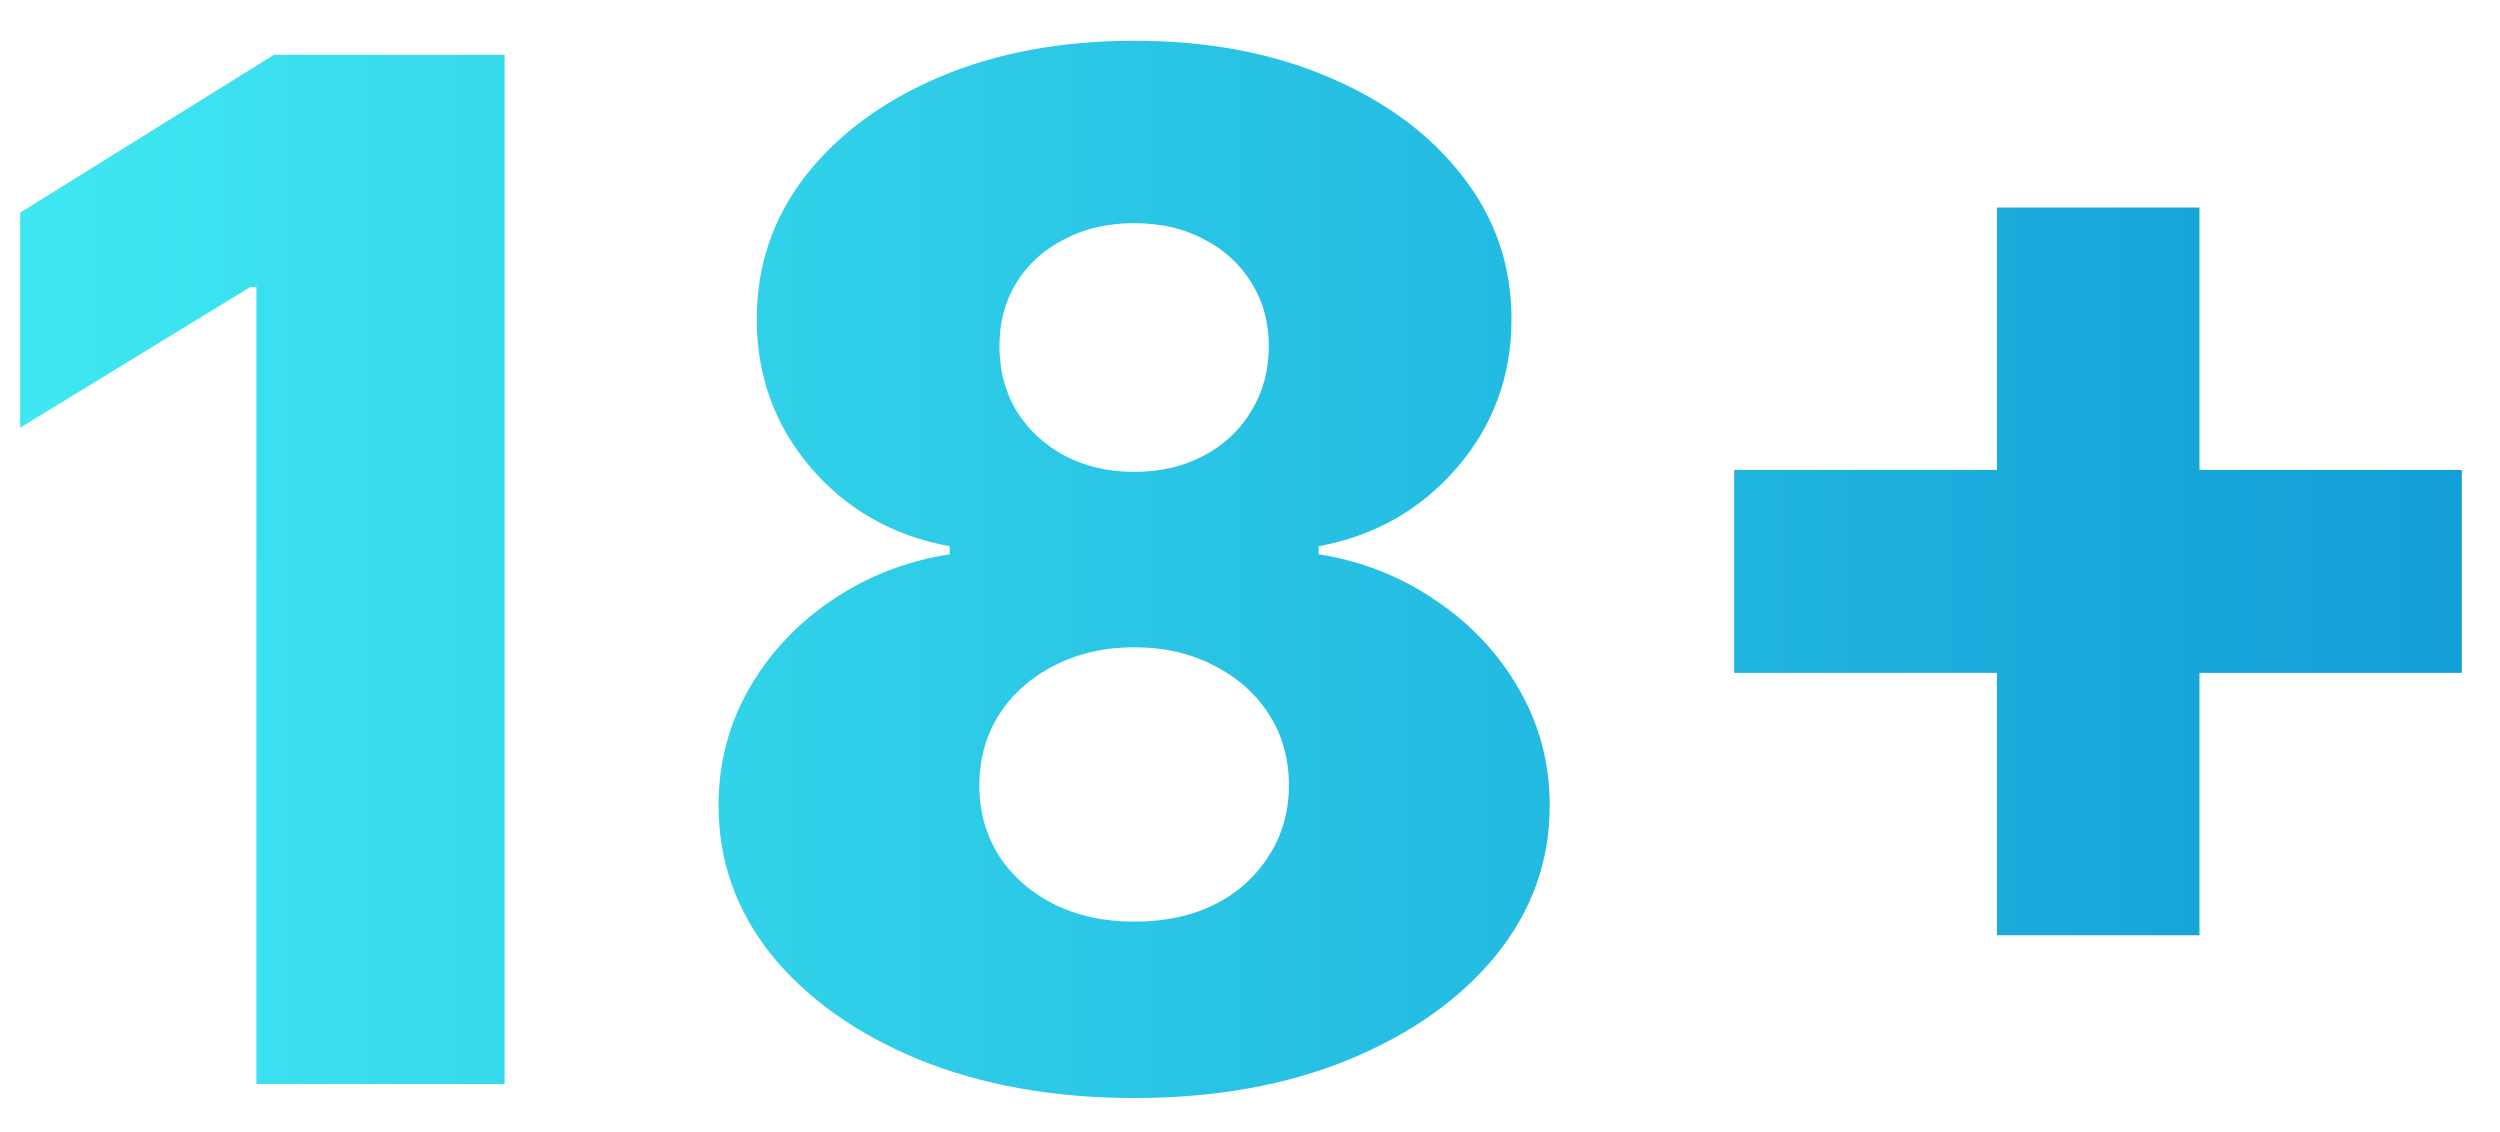 <svg width="53" height="24" viewBox="0 0 53 24" fill="none" xmlns="http://www.w3.org/2000/svg">
<path d="M10.697 1.162V22.98H5.435V6.084H5.307L0.428 9.067V4.507L5.808 1.162H10.697ZM24.044 23.278C22.346 23.278 20.83 23.008 19.494 22.469C18.166 21.922 17.122 21.183 16.362 20.253C15.61 19.315 15.233 18.257 15.233 17.078C15.233 16.176 15.45 15.349 15.883 14.596C16.316 13.843 16.902 13.218 17.641 12.721C18.387 12.216 19.218 11.893 20.134 11.751V11.581C18.933 11.361 17.95 10.803 17.183 9.908C16.423 9.013 16.043 7.966 16.043 6.765C16.043 5.629 16.387 4.617 17.076 3.729C17.772 2.841 18.72 2.142 19.921 1.631C21.128 1.119 22.502 0.864 24.044 0.864C25.585 0.864 26.955 1.119 28.156 1.631C29.363 2.142 30.311 2.841 31 3.729C31.696 4.617 32.044 5.629 32.044 6.765C32.044 7.973 31.657 9.024 30.883 9.919C30.116 10.807 29.139 11.361 27.953 11.581V11.751C28.862 11.893 29.686 12.216 30.425 12.721C31.171 13.218 31.76 13.843 32.193 14.596C32.634 15.349 32.854 16.176 32.854 17.078C32.854 18.257 32.474 19.315 31.714 20.253C30.954 21.183 29.91 21.922 28.582 22.469C27.261 23.008 25.748 23.278 24.044 23.278ZM24.044 19.539C24.69 19.539 25.258 19.418 25.748 19.177C26.238 18.928 26.622 18.584 26.899 18.143C27.183 17.703 27.325 17.206 27.325 16.652C27.325 16.084 27.183 15.579 26.899 15.139C26.614 14.699 26.224 14.354 25.727 14.106C25.237 13.85 24.676 13.722 24.044 13.722C23.419 13.722 22.857 13.85 22.36 14.106C21.863 14.354 21.473 14.699 21.188 15.139C20.904 15.579 20.762 16.084 20.762 16.652C20.762 17.206 20.901 17.703 21.178 18.143C21.462 18.577 21.849 18.918 22.339 19.166C22.836 19.415 23.404 19.539 24.044 19.539ZM24.044 10.004C24.598 10.004 25.087 9.89 25.514 9.663C25.947 9.436 26.284 9.12 26.526 8.715C26.774 8.31 26.899 7.852 26.899 7.341C26.899 6.829 26.774 6.378 26.526 5.988C26.284 5.597 25.951 5.292 25.524 5.072C25.098 4.844 24.605 4.731 24.044 4.731C23.489 4.731 22.996 4.844 22.563 5.072C22.129 5.292 21.792 5.597 21.551 5.988C21.309 6.378 21.188 6.829 21.188 7.341C21.188 7.852 21.309 8.31 21.551 8.715C21.799 9.113 22.14 9.429 22.573 9.663C23.007 9.89 23.497 10.004 24.044 10.004ZM42.335 19.827V4.4H46.629V19.827H42.335ZM36.764 14.265V9.962H52.19V14.265H36.764Z" fill="url(#paint0_linear_0_443)"/>
<defs>
<linearGradient id="paint0_linear_0_443" x1="55" y1="11.98" x2="-1.162" y2="12.045" gradientUnits="userSpaceOnUse">
<stop stop-color="#109AD6"/>
<stop offset="1" stop-color="#40EAF2"/>
</linearGradient>
</defs>
</svg>
